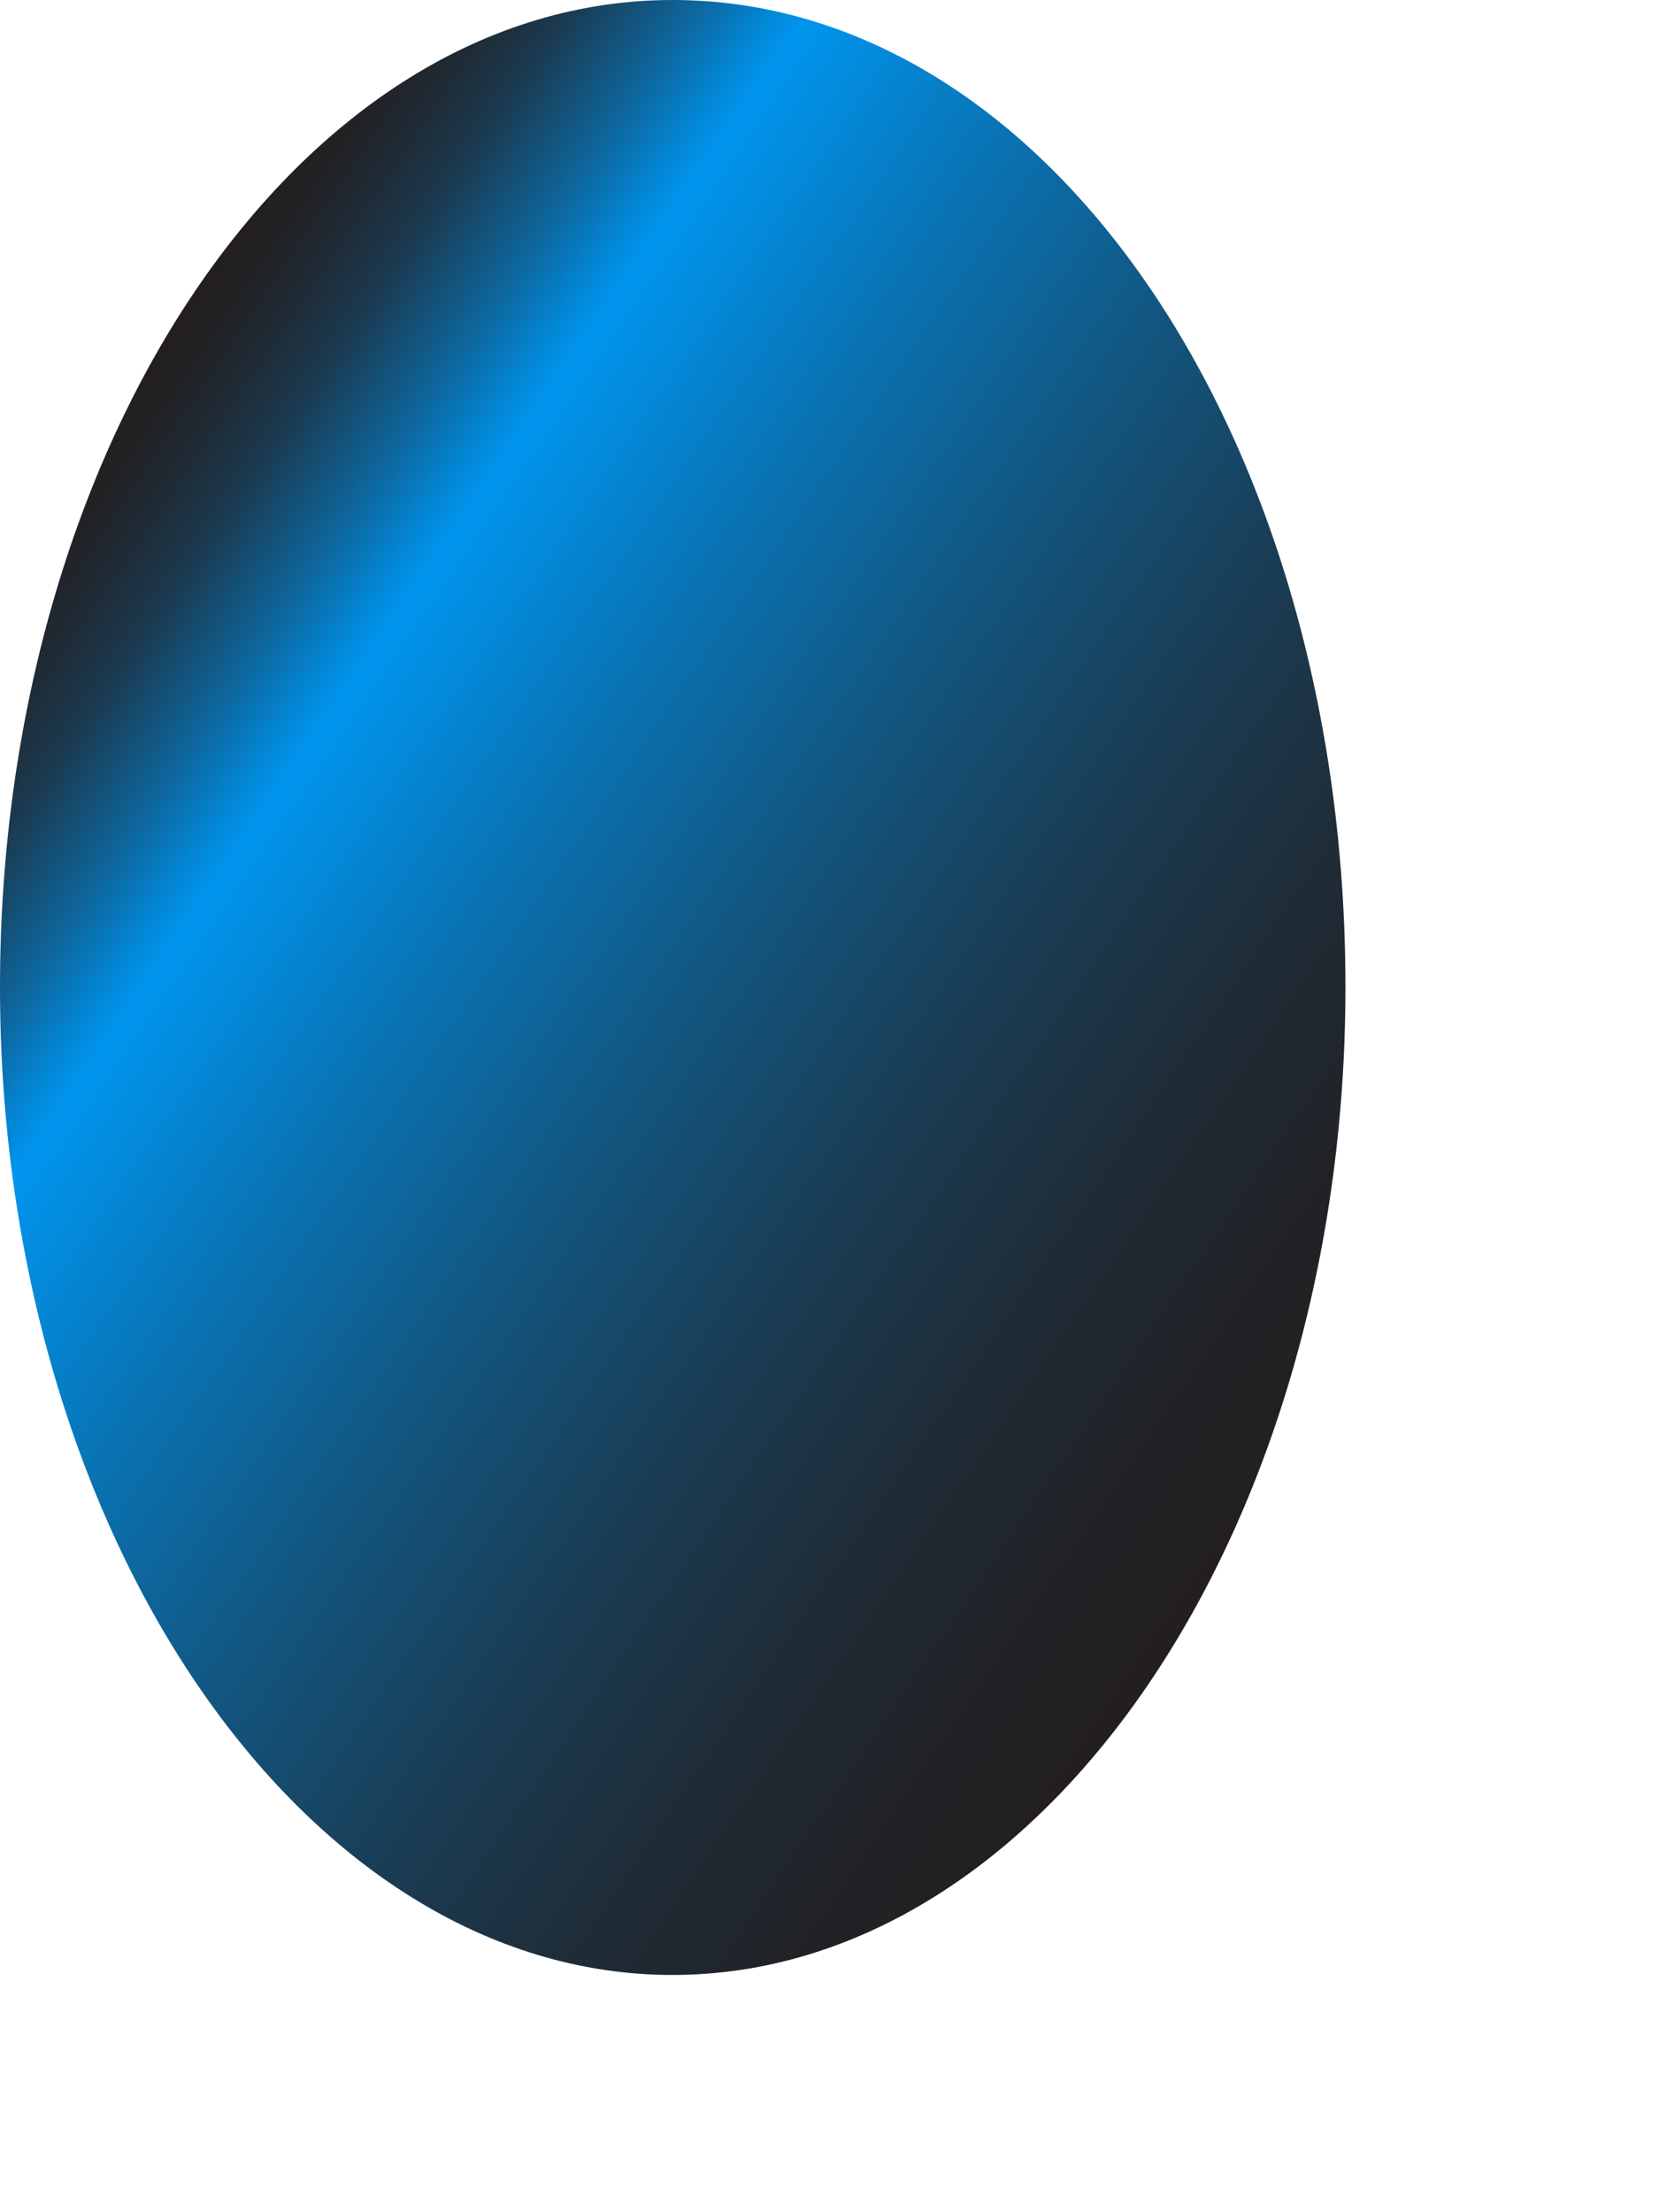 <?xml version="1.0" encoding="utf-8"?>
<svg xmlns="http://www.w3.org/2000/svg" fill="none" height="100%" overflow="visible" preserveAspectRatio="none" style="display: block;" viewBox="0 0 3 4" width="100%">
<path d="M2.433 1.785C2.433 2.768 1.886 3.571 1.216 3.571C0.547 3.571 0 2.768 0 1.785C0 0.803 0.539 0 1.216 0C1.894 0 2.433 0.791 2.433 1.785Z" fill="url(#paint0_linear_0_2826)" id="Bottom-Reflection"/>
<defs>
<linearGradient gradientUnits="userSpaceOnUse" id="paint0_linear_0_2826" x1="2.074" x2="-0.268" y1="3.044" y2="1.448">
<stop stop-color="#231F20"/>
<stop offset="0.08" stop-color="#212226"/>
<stop offset="0.2" stop-color="#1F2C37"/>
<stop offset="0.33" stop-color="#1A3C53"/>
<stop offset="0.47" stop-color="#13537B"/>
<stop offset="0.62" stop-color="#0A70AE"/>
<stop offset="0.78" stop-color="#0095EE"/>
<stop offset="0.8" stop-color="#0387D6"/>
<stop offset="0.84" stop-color="#0D689F"/>
<stop offset="0.88" stop-color="#154D71"/>
<stop offset="0.91" stop-color="#1B394E"/>
<stop offset="0.95" stop-color="#1F2A34"/>
<stop offset="0.98" stop-color="#222225"/>
<stop offset="1" stop-color="#231F20"/>
</linearGradient>
</defs>
</svg>